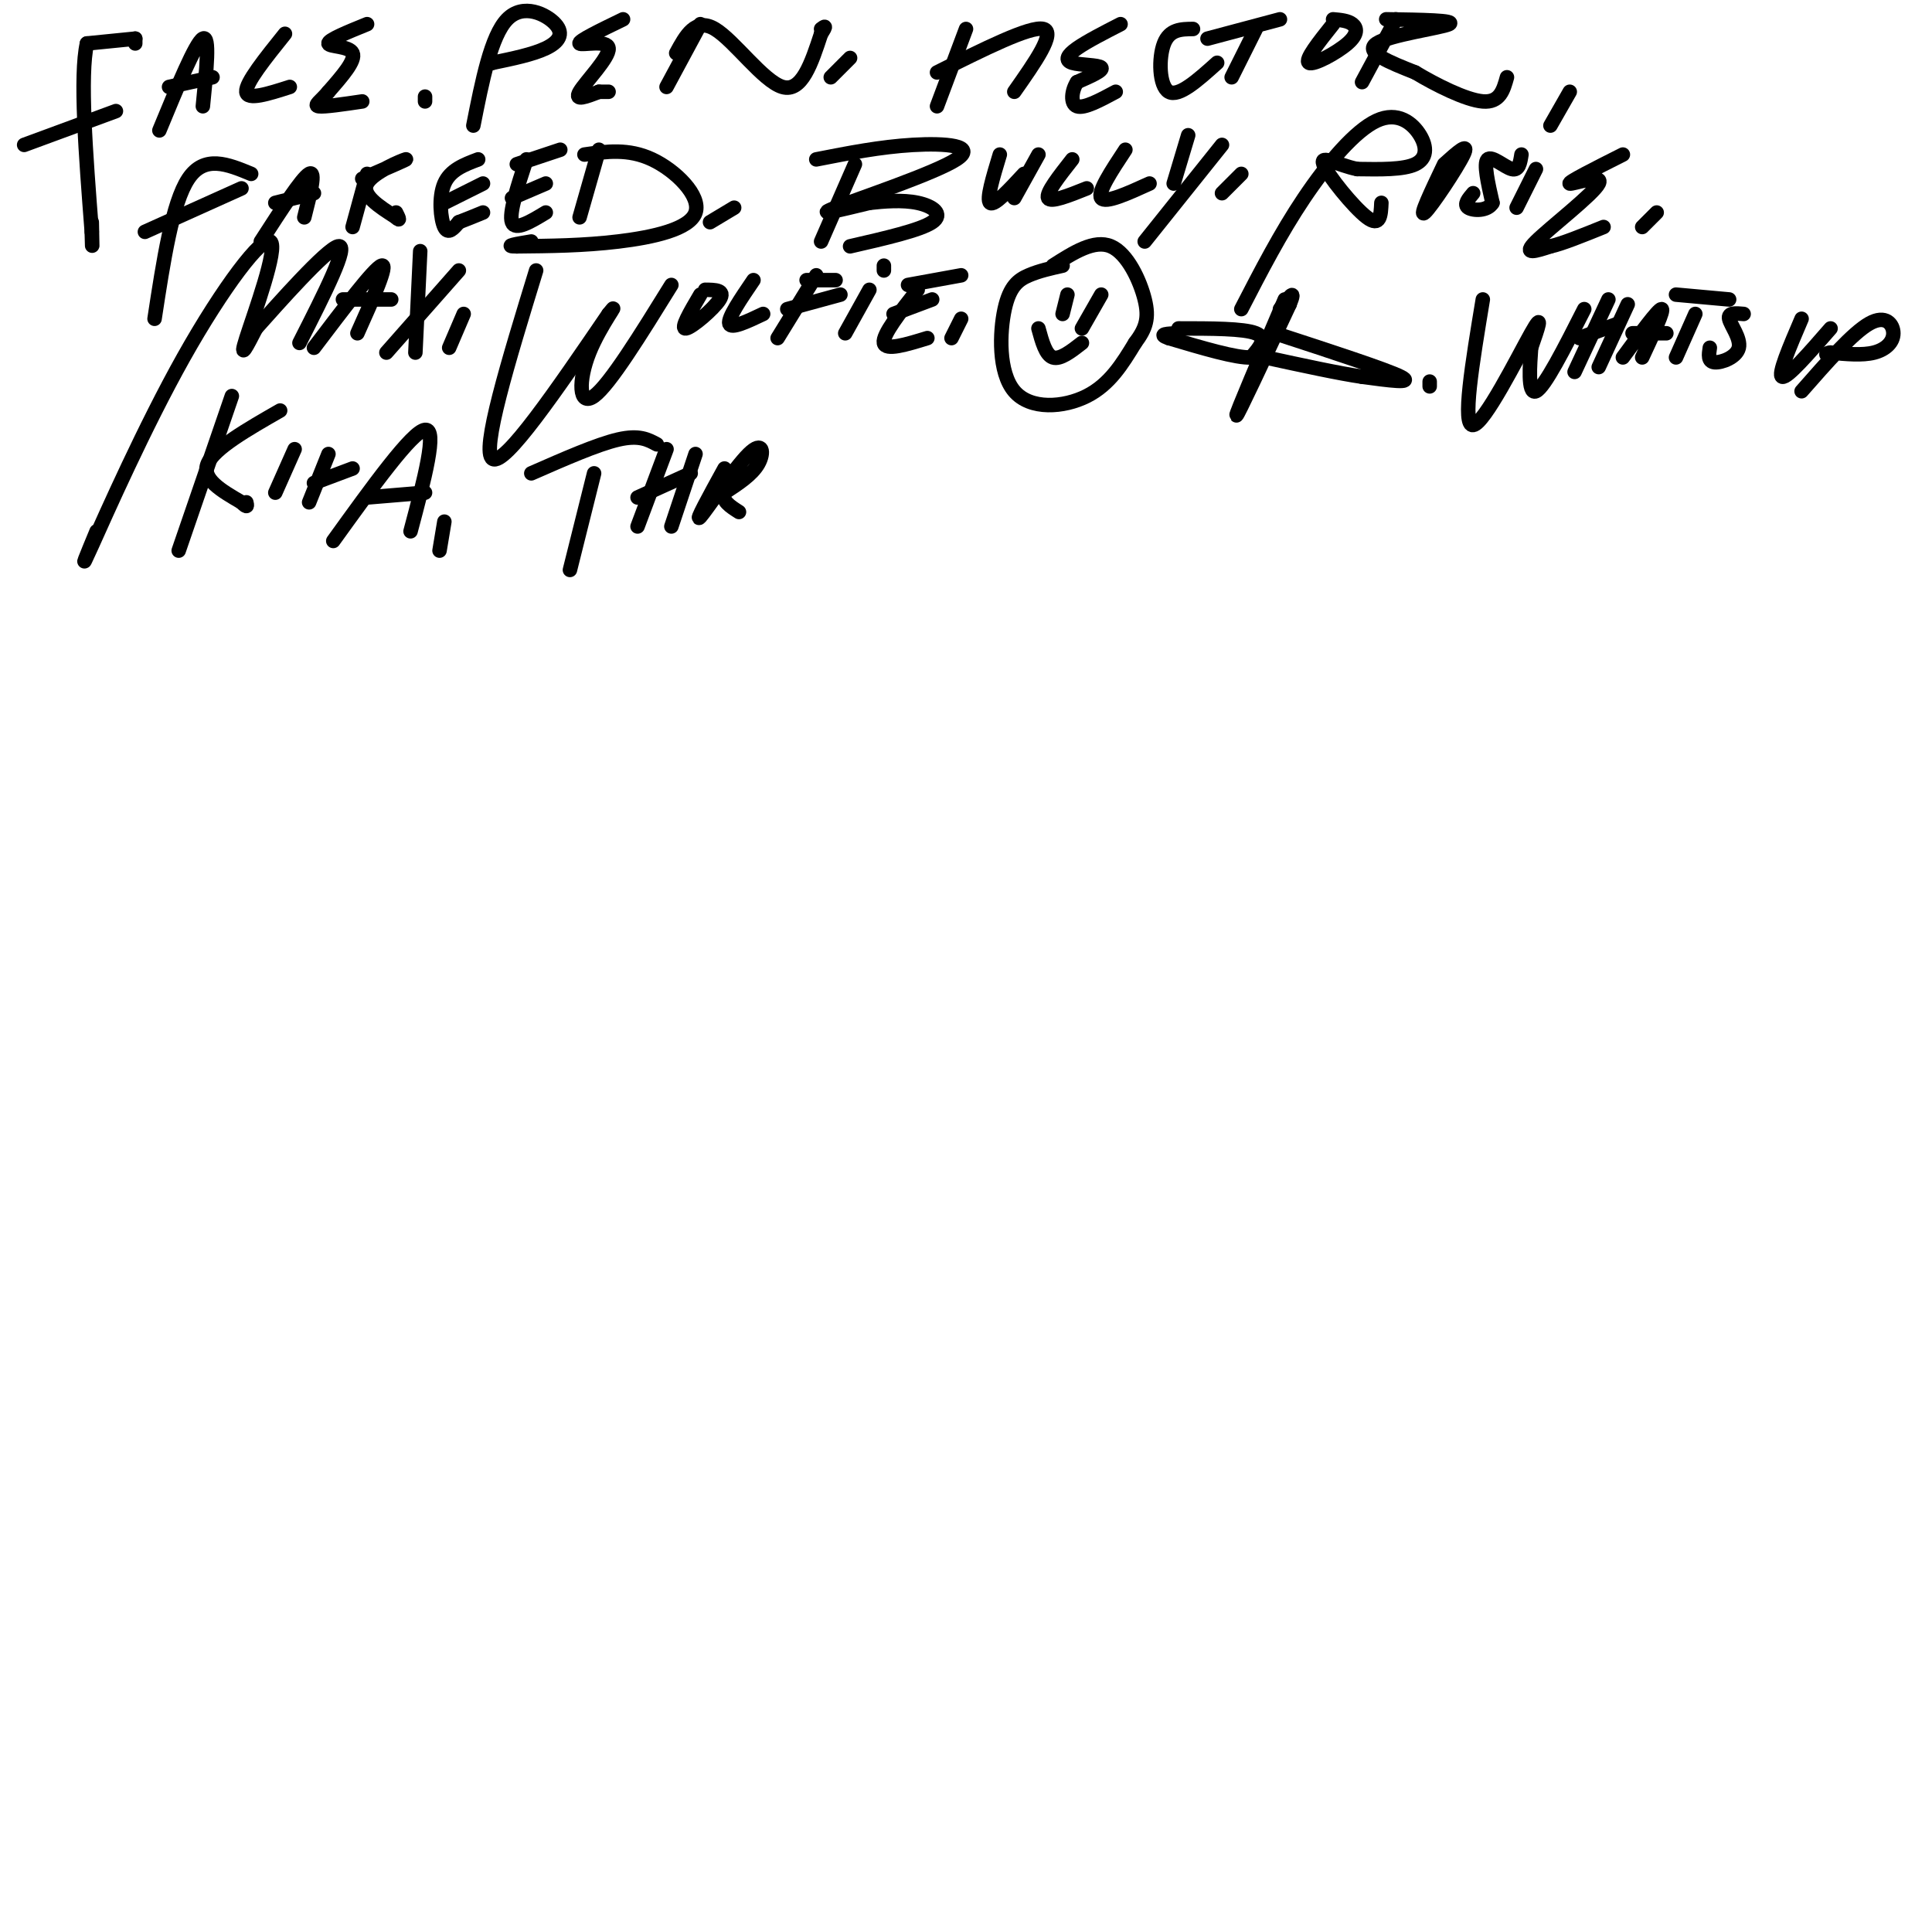 <svg viewBox='0 0 400 400' version='1.1' xmlns='http://www.w3.org/2000/svg' xmlns:xlink='http://www.w3.org/1999/xlink'><g fill='none' stroke='#000000' stroke-width='3' stroke-linecap='round' stroke-linejoin='round'><path d='M28,8c0.000,0.000 0.000,1.000 0,1'/><path d='M28,8c0.000,0.000 -10.000,1.000 -10,1'/><path d='M18,9c-1.500,6.667 -0.250,22.833 1,39'/><path d='M19,48c0.167,6.167 0.083,2.083 0,-2'/><path d='M5,30c0.000,0.000 19.000,-7.000 19,-7'/><path d='M33,27c3.750,-9.083 7.500,-18.167 9,-19c1.500,-0.833 0.750,6.583 0,14'/><path d='M35,18c0.000,0.000 9.000,-2.000 9,-2'/><path d='M59,7c-4.083,5.083 -8.167,10.167 -8,12c0.167,1.833 4.583,0.417 9,-1'/><path d='M76,5c-4.044,1.644 -8.089,3.289 -8,4c0.089,0.711 4.311,0.489 5,2c0.689,1.511 -2.156,4.756 -5,8'/><path d='M68,19c-1.622,1.956 -3.178,2.844 -2,3c1.178,0.156 5.089,-0.422 9,-1'/><path d='M88,21c0.000,0.000 0.000,-1.000 0,-1'/><path d='M98,26c1.833,-9.280 3.667,-18.560 7,-22c3.333,-3.440 8.167,-1.042 10,1c1.833,2.042 0.667,3.726 -2,5c-2.667,1.274 -6.833,2.137 -11,3'/><path d='M102,13c-1.833,0.500 -0.917,0.250 0,0'/><path d='M129,4c-4.685,2.268 -9.369,4.536 -9,5c0.369,0.464 5.792,-0.875 6,1c0.208,1.875 -4.798,6.964 -6,9c-1.202,2.036 1.399,1.018 4,0'/><path d='M124,19c1.000,0.000 1.500,0.000 2,0'/><path d='M145,5c0.000,0.000 -7.000,13.000 -7,13'/><path d='M140,11c2.000,-3.689 4.000,-7.378 8,-5c4.000,2.378 10.000,10.822 14,12c4.000,1.178 6.000,-4.911 8,-11'/><path d='M170,7c1.333,-2.000 0.667,-1.500 0,-1'/><path d='M172,16c0.000,0.000 4.000,-4.000 4,-4'/><path d='M200,6c0.000,0.000 -6.000,16.000 -6,16'/><path d='M194,15c9.667,-4.833 19.333,-9.667 22,-9c2.667,0.667 -1.667,6.833 -6,13'/><path d='M232,5c-3.482,1.786 -6.964,3.571 -9,5c-2.036,1.429 -2.625,2.500 -1,3c1.625,0.500 5.464,0.429 6,1c0.536,0.571 -2.232,1.786 -5,3'/><path d='M223,17c-1.133,1.711 -1.467,4.489 0,5c1.467,0.511 4.733,-1.244 8,-3'/><path d='M247,6c-2.422,0.022 -4.844,0.044 -6,3c-1.156,2.956 -1.044,8.844 1,10c2.044,1.156 6.022,-2.422 10,-6'/><path d='M260,6c0.000,0.000 -5.000,10.000 -5,10'/><path d='M250,8c0.000,0.000 15.000,-4.000 15,-4'/><path d='M276,5c-2.964,3.720 -5.929,7.440 -5,8c0.929,0.560 5.750,-2.042 8,-4c2.250,-1.958 1.929,-3.274 1,-4c-0.929,-0.726 -2.464,-0.863 -4,-1'/><path d='M289,4c0.000,0.000 -7.000,13.000 -7,13'/><path d='M287,4c7.333,0.111 14.667,0.222 13,1c-1.667,0.778 -12.333,2.222 -15,4c-2.667,1.778 2.667,3.889 8,6'/><path d='M293,15c4.133,2.489 10.467,5.711 14,6c3.533,0.289 4.267,-2.356 5,-5'/><path d='M32,66c1.833,-12.000 3.667,-24.000 7,-29c3.333,-5.000 8.167,-3.000 13,-1'/><path d='M30,48c0.000,0.000 20.000,-9.000 20,-9'/><path d='M54,50c4.250,-6.583 8.500,-13.167 10,-14c1.500,-0.833 0.250,4.083 -1,9'/><path d='M57,42c0.000,0.000 8.000,-2.000 8,-2'/><path d='M76,36c0.000,0.000 -3.000,11.000 -3,11'/><path d='M75,37c4.822,-2.089 9.644,-4.178 9,-4c-0.644,0.178 -6.756,2.622 -8,5c-1.244,2.378 2.378,4.689 6,7'/><path d='M82,45c1.000,1.000 0.500,0.000 0,-1'/><path d='M99,33c-2.889,1.089 -5.778,2.178 -7,5c-1.222,2.822 -0.778,7.378 0,9c0.778,1.622 1.889,0.311 3,-1'/><path d='M95,46c1.333,-0.500 3.167,-1.250 5,-2'/><path d='M92,42c0.000,0.000 8.000,-4.000 8,-4'/><path d='M109,33c-1.833,5.583 -3.667,11.167 -3,13c0.667,1.833 3.833,-0.083 7,-2'/><path d='M106,41c0.000,0.000 7.000,-3.000 7,-3'/><path d='M107,34c0.000,0.000 9.000,-3.000 9,-3'/><path d='M124,31c0.000,0.000 -4.000,14.000 -4,14'/><path d='M121,32c4.548,-0.649 9.095,-1.298 14,1c4.905,2.298 10.167,7.542 9,11c-1.167,3.458 -8.762,5.131 -16,6c-7.238,0.869 -14.119,0.935 -21,1'/><path d='M107,51c-3.000,0.000 0.000,-0.500 3,-1'/><path d='M147,46c0.000,0.000 5.000,-3.000 5,-3'/><path d='M177,34c0.000,0.000 -7.000,16.000 -7,16'/><path d='M169,33c6.649,-1.304 13.298,-2.607 20,-3c6.702,-0.393 13.458,0.125 9,3c-4.458,2.875 -20.131,8.107 -25,10c-4.869,1.893 1.065,0.446 7,-1'/><path d='M180,42c2.964,-0.333 6.875,-0.667 10,0c3.125,0.667 5.464,2.333 3,4c-2.464,1.667 -9.732,3.333 -17,5'/><path d='M207,32c-1.417,4.667 -2.833,9.333 -2,10c0.833,0.667 3.917,-2.667 7,-6'/><path d='M215,32c0.000,0.000 -5.000,9.000 -5,9'/><path d='M222,33c-2.750,3.500 -5.500,7.000 -5,8c0.500,1.000 4.250,-0.500 8,-2'/><path d='M233,31c-2.917,4.417 -5.833,8.833 -5,10c0.833,1.167 5.417,-0.917 10,-3'/><path d='M246,28c0.000,0.000 -3.000,10.000 -3,10'/><path d='M253,30c0.000,0.000 -16.000,20.000 -16,20'/><path d='M257,36c0.000,0.000 -4.000,4.000 -4,4'/><path d='M257,64c4.057,-7.864 8.115,-15.729 13,-23c4.885,-7.271 10.598,-13.949 15,-16c4.402,-2.051 7.493,0.525 9,3c1.507,2.475 1.431,4.850 -1,6c-2.431,1.150 -7.215,1.075 -12,1'/><path d='M281,35c-3.940,-0.762 -7.792,-3.167 -7,-1c0.792,2.167 6.226,8.905 9,11c2.774,2.095 2.887,-0.452 3,-3'/><path d='M299,34c-2.667,5.600 -5.333,11.200 -4,10c1.333,-1.200 6.667,-9.200 8,-12c1.333,-2.800 -1.333,-0.400 -4,2'/><path d='M315,32c-0.267,1.689 -0.533,3.378 -2,3c-1.467,-0.378 -4.133,-2.822 -5,-2c-0.867,0.822 0.067,4.911 1,9'/><path d='M309,42c-1.000,1.756 -4.000,1.644 -5,1c-1.000,-0.644 0.000,-1.822 1,-3'/><path d='M318,35c0.000,0.000 -4.000,8.000 -4,8'/><path d='M336,32c-5.732,2.887 -11.464,5.774 -11,6c0.464,0.226 7.125,-2.208 6,0c-1.125,2.208 -10.036,9.060 -13,12c-2.964,2.940 0.018,1.970 3,1'/><path d='M321,51c2.333,-0.500 6.667,-2.250 11,-4'/><path d='M325,19c0.000,0.000 -4.000,7.000 -4,7'/><path d='M343,44c0.000,0.000 -3.000,3.000 -3,3'/><path d='M20,110c-1.986,4.794 -3.971,9.589 -1,3c2.971,-6.589 10.900,-24.560 19,-39c8.100,-14.440 16.373,-25.349 18,-24c1.627,1.349 -3.392,14.957 -5,20c-1.608,5.043 0.196,1.522 2,-2'/><path d='M53,68c4.444,-4.978 14.556,-16.422 17,-17c2.444,-0.578 -2.778,9.711 -8,20'/><path d='M65,72c6.250,-8.250 12.500,-16.500 14,-17c1.500,-0.500 -1.750,6.750 -5,14'/><path d='M71,62c0.000,0.000 10.000,0.000 10,0'/><path d='M95,56c0.000,0.000 -15.000,17.000 -15,17'/><path d='M87,52c0.000,0.000 -1.000,21.000 -1,21'/><path d='M96,65c0.000,0.000 -3.000,7.000 -3,7'/><path d='M111,56c-5.750,18.750 -11.500,37.500 -9,39c2.500,1.500 13.250,-14.250 24,-30'/><path d='M126,65c2.940,-3.643 -1.708,2.250 -4,8c-2.292,5.750 -2.226,11.357 1,9c3.226,-2.357 9.613,-12.679 16,-23'/><path d='M145,61c-2.111,3.578 -4.222,7.156 -3,7c1.222,-0.156 5.778,-4.044 7,-6c1.222,-1.956 -0.889,-1.978 -3,-2'/><path d='M156,58c-2.667,3.917 -5.333,7.833 -5,9c0.333,1.167 3.667,-0.417 7,-2'/><path d='M169,57c0.000,0.000 -8.000,13.000 -8,13'/><path d='M167,58c0.000,0.000 6.000,0.000 6,0'/><path d='M163,64c0.000,0.000 11.000,-3.000 11,-3'/><path d='M180,60c0.000,0.000 -5.000,9.000 -5,9'/><path d='M183,56c0.000,0.000 0.000,-1.000 0,-1'/><path d='M190,60c-3.667,4.667 -7.333,9.333 -7,11c0.333,1.667 4.667,0.333 9,-1'/><path d='M185,65c0.000,0.000 8.000,-3.000 8,-3'/><path d='M188,59c0.000,0.000 11.000,-2.000 11,-2'/><path d='M199,66c0.000,0.000 -2.000,4.000 -2,4'/><path d='M220,55c-2.435,0.542 -4.871,1.085 -7,2c-2.129,0.915 -3.952,2.204 -5,7c-1.048,4.796 -1.321,13.099 2,17c3.321,3.901 10.234,3.400 15,1c4.766,-2.400 7.383,-6.700 10,-11'/><path d='M235,71c2.274,-3.036 2.958,-5.125 2,-9c-0.958,-3.875 -3.560,-9.536 -7,-11c-3.440,-1.464 -7.720,1.268 -12,4'/><path d='M221,61c0.000,0.000 -1.000,4.000 -1,4'/><path d='M228,61c0.000,0.000 -4.000,7.000 -4,7'/><path d='M215,68c0.750,2.750 1.500,5.500 3,6c1.500,0.500 3.750,-1.250 6,-3'/><path d='M244,68c6.750,0.000 13.500,0.000 16,1c2.500,1.000 0.750,3.000 -1,5'/><path d='M259,74c-3.000,0.167 -10.000,-1.917 -17,-4'/><path d='M242,70c-2.500,-0.833 -0.250,-0.917 2,-1'/><path d='M266,62c-5.083,11.917 -10.167,23.833 -10,24c0.167,0.167 5.583,-11.417 11,-23'/><path d='M267,63c1.500,-3.667 -0.250,-1.333 -2,1'/><path d='M264,69c11.500,3.750 23.000,7.500 26,9c3.000,1.500 -2.500,0.750 -8,0'/><path d='M282,78c-4.667,-0.667 -12.333,-2.333 -20,-4'/><path d='M296,79c0.000,0.000 0.000,1.000 0,1'/><path d='M307,62c-2.178,13.156 -4.356,26.311 -2,26c2.356,-0.311 9.244,-14.089 12,-19c2.756,-4.911 1.378,-0.956 0,3'/><path d='M317,72c-0.222,3.222 -0.778,9.778 1,9c1.778,-0.778 5.889,-8.889 10,-17'/><path d='M333,62c0.000,0.000 -7.000,15.000 -7,15'/><path d='M327,70c0.000,0.000 8.000,-3.000 8,-3'/><path d='M337,63c0.000,0.000 -6.000,13.000 -6,13'/><path d='M336,74c3.667,-5.000 7.333,-10.000 8,-10c0.667,0.000 -1.667,5.000 -4,10'/><path d='M338,69c0.000,0.000 7.000,0.000 7,0'/><path d='M351,65c0.000,0.000 -4.000,9.000 -4,9'/><path d='M347,61c0.000,0.000 11.000,1.000 11,1'/><path d='M361,65c-1.637,-0.149 -3.274,-0.298 -3,1c0.274,1.298 2.458,4.042 2,6c-0.458,1.958 -3.560,3.131 -5,3c-1.440,-0.131 -1.220,-1.565 -1,-3'/><path d='M373,66c-2.500,5.833 -5.000,11.667 -4,12c1.000,0.333 5.500,-4.833 10,-10'/><path d='M373,81c5.286,-6.024 10.571,-12.048 14,-14c3.429,-1.952 5.000,0.167 5,2c0.000,1.833 -1.571,3.381 -4,4c-2.429,0.619 -5.714,0.310 -9,0'/><path d='M379,73c-1.500,0.167 -0.750,0.583 0,1'/><path d='M48,82c0.000,0.000 -11.000,32.000 -11,32'/><path d='M58,85c-6.833,3.917 -13.667,7.833 -15,11c-1.333,3.167 2.833,5.583 7,8'/><path d='M50,104c1.333,1.333 1.167,0.667 1,0'/><path d='M61,93c0.000,0.000 -4.000,9.000 -4,9'/><path d='M68,94c0.000,0.000 -4.000,10.000 -4,10'/><path d='M65,100c0.000,0.000 8.000,-3.000 8,-3'/><path d='M69,112c8.167,-11.333 16.333,-22.667 19,-23c2.667,-0.333 -0.167,10.333 -3,21'/><path d='M76,103c0.000,0.000 12.000,-1.000 12,-1'/><path d='M92,108c0.000,0.000 -1.000,6.000 -1,6'/><path d='M118,118c0.000,0.000 5.000,-20.000 5,-20'/><path d='M110,98c6.833,-3.000 13.667,-6.000 18,-7c4.333,-1.000 6.167,0.000 8,1'/><path d='M138,93c0.000,0.000 -6.000,16.000 -6,16'/><path d='M132,103c0.000,0.000 11.000,-5.000 11,-5'/><path d='M144,94c0.000,0.000 -5.000,15.000 -5,15'/><path d='M150,97c-3.143,5.720 -6.286,11.440 -5,10c1.286,-1.440 7.000,-10.042 10,-13c3.000,-2.958 3.286,-0.274 2,2c-1.286,2.274 -4.143,4.137 -7,6'/><path d='M150,102c-0.667,1.667 1.167,2.833 3,4'/></g>
</svg>